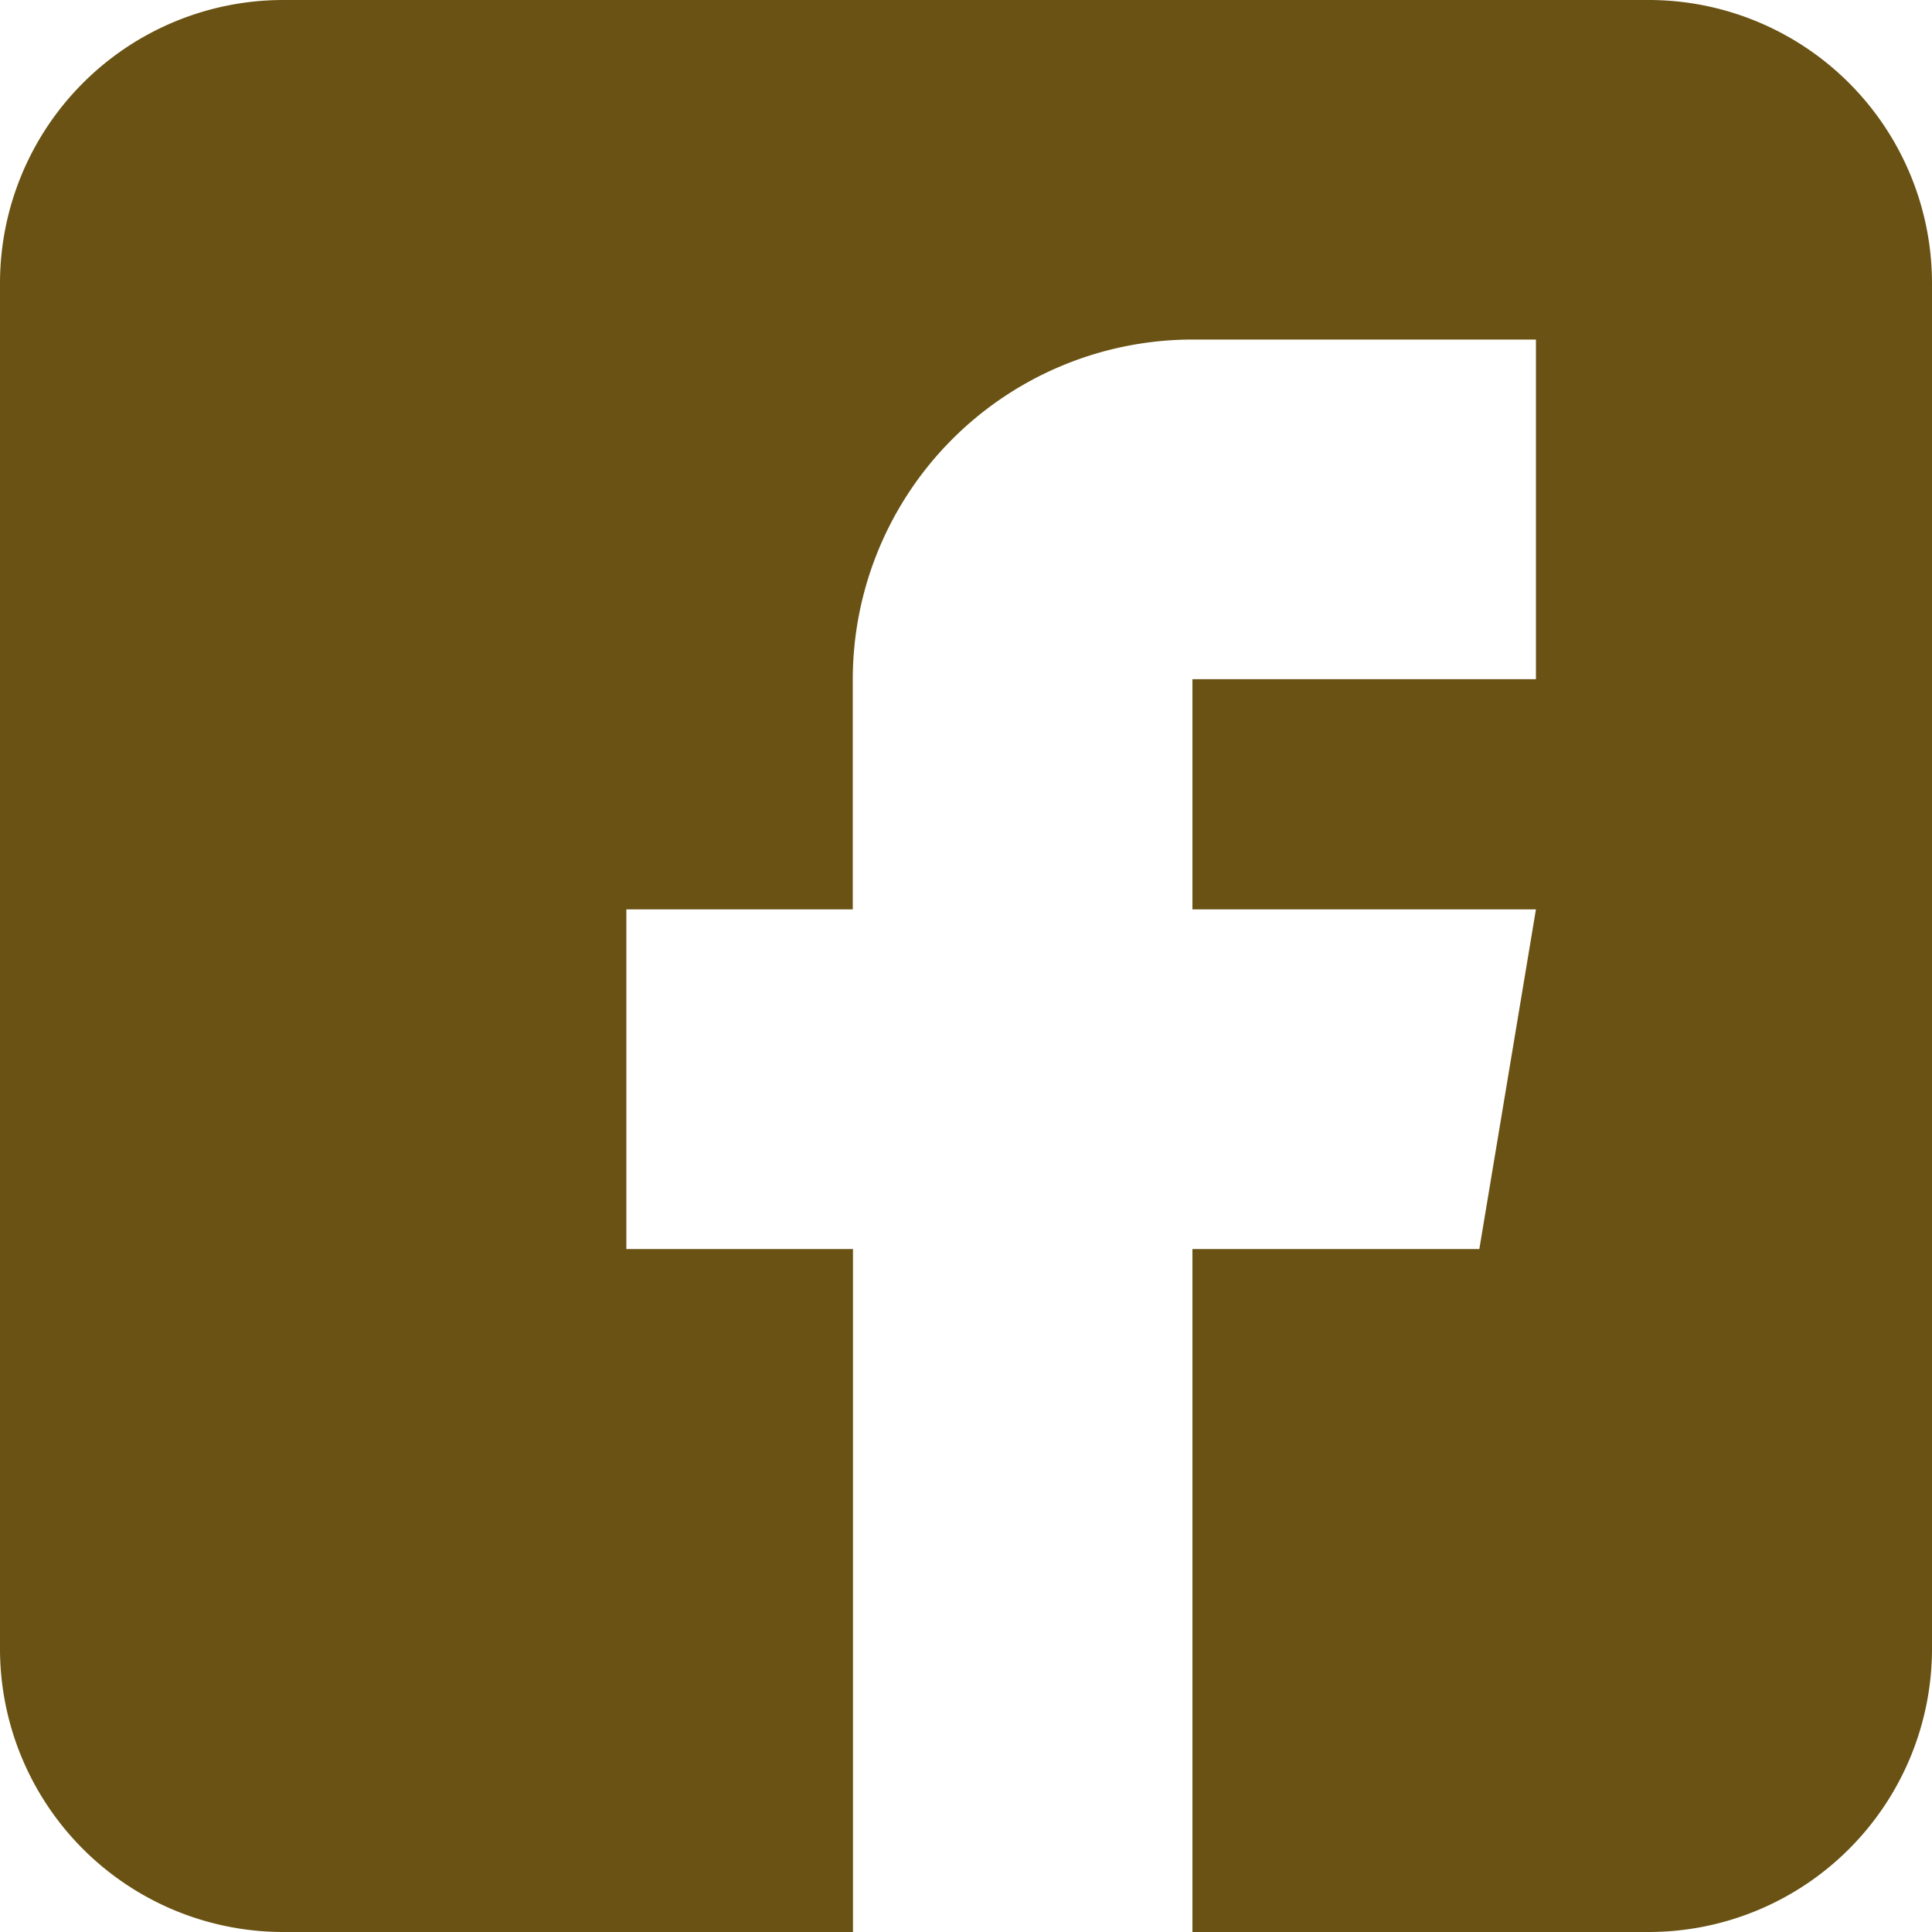 <svg xmlns="http://www.w3.org/2000/svg" width="20" height="20" viewBox="0 0 20 20">
  <path id="facebook" d="M17.07,0H2.93A2.933,2.933,0,0,0,0,2.93V17.07A2.933,2.933,0,0,0,2.93,20h5.9V12.93H6.484V9.414H8.828V7.031a3.519,3.519,0,0,1,3.516-3.516H15.9V7.031H12.344V9.414H15.9l-.586,3.516H12.344V20H17.07A2.933,2.933,0,0,0,20,17.07V2.93A2.933,2.933,0,0,0,17.07,0Zm0,0" fill="#695213"/>
</svg>
